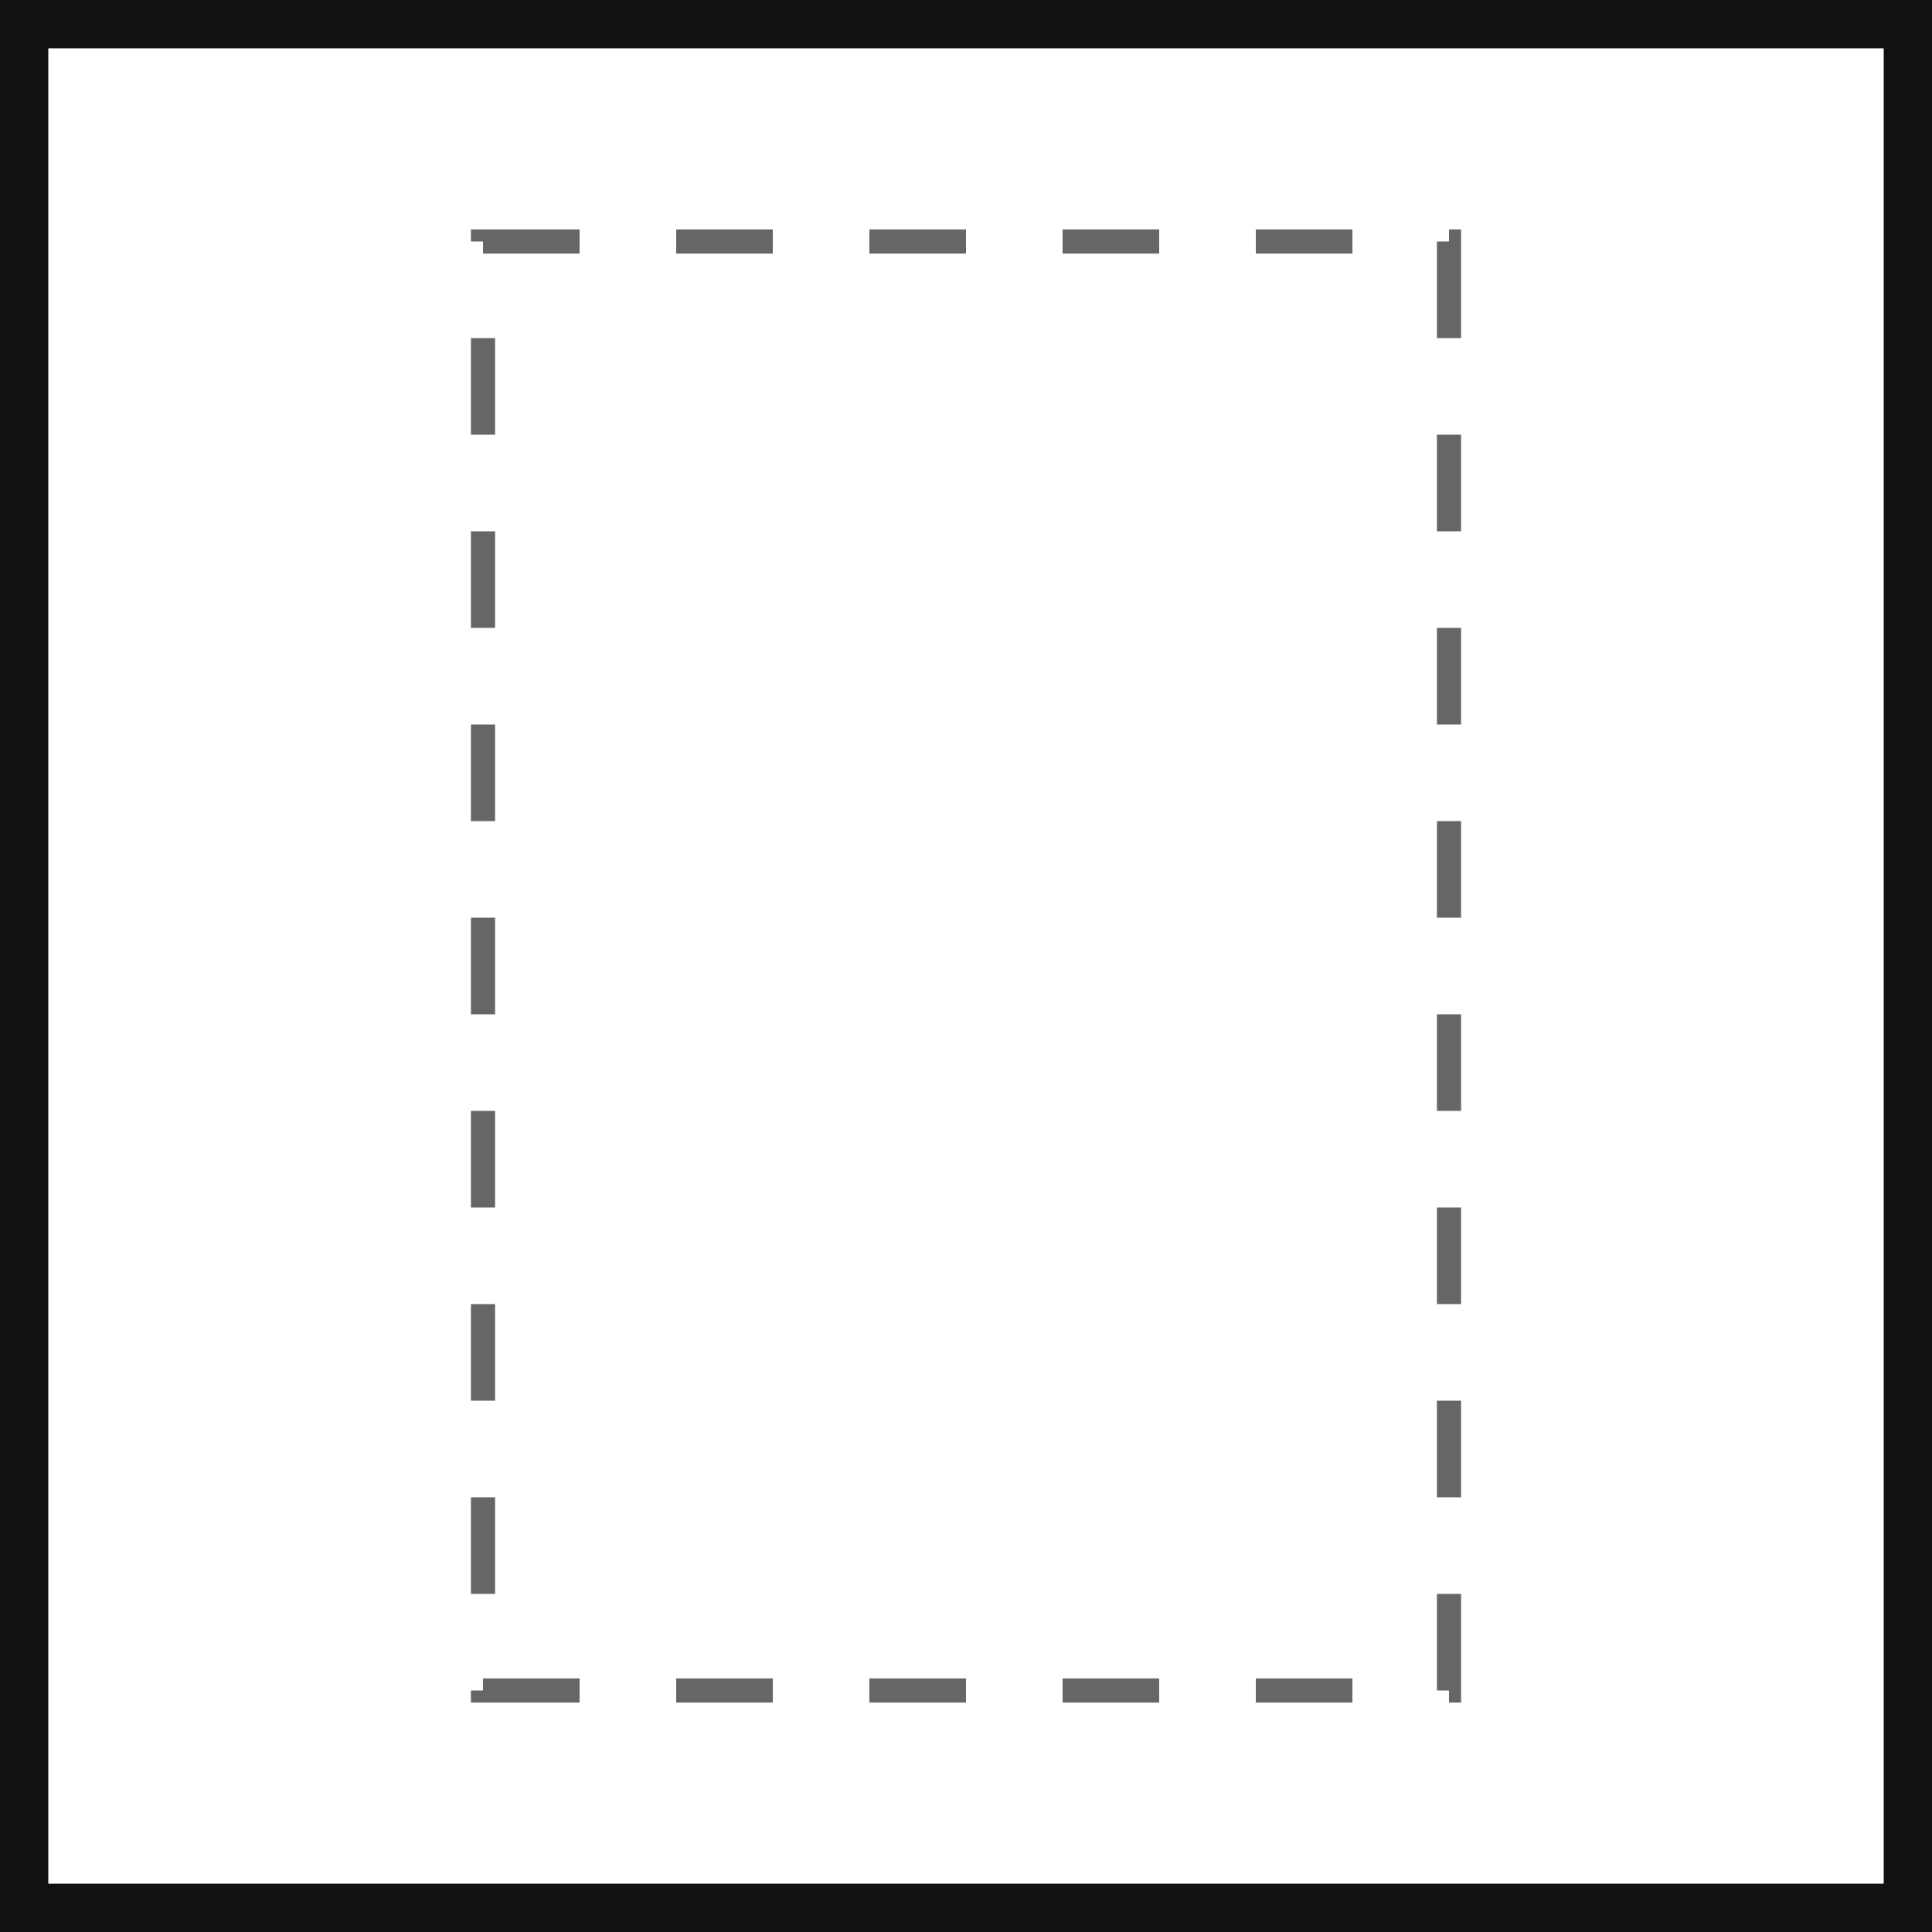 <svg width="80px" height="80px" version="1.1" xmlns="http://www.w3.org/2000/svg">

<path d="M1 1 l78 0 l0 78 l-78 0 Z" stroke-width="2" stroke="#111" fill-opacity="0"/>

<path d="M20 10 L60 10 L60 70 L20 70 Z" stroke-dasharray="4,4" stroke-width="1" stroke="#666" fill-opacity="0"/>
</svg>